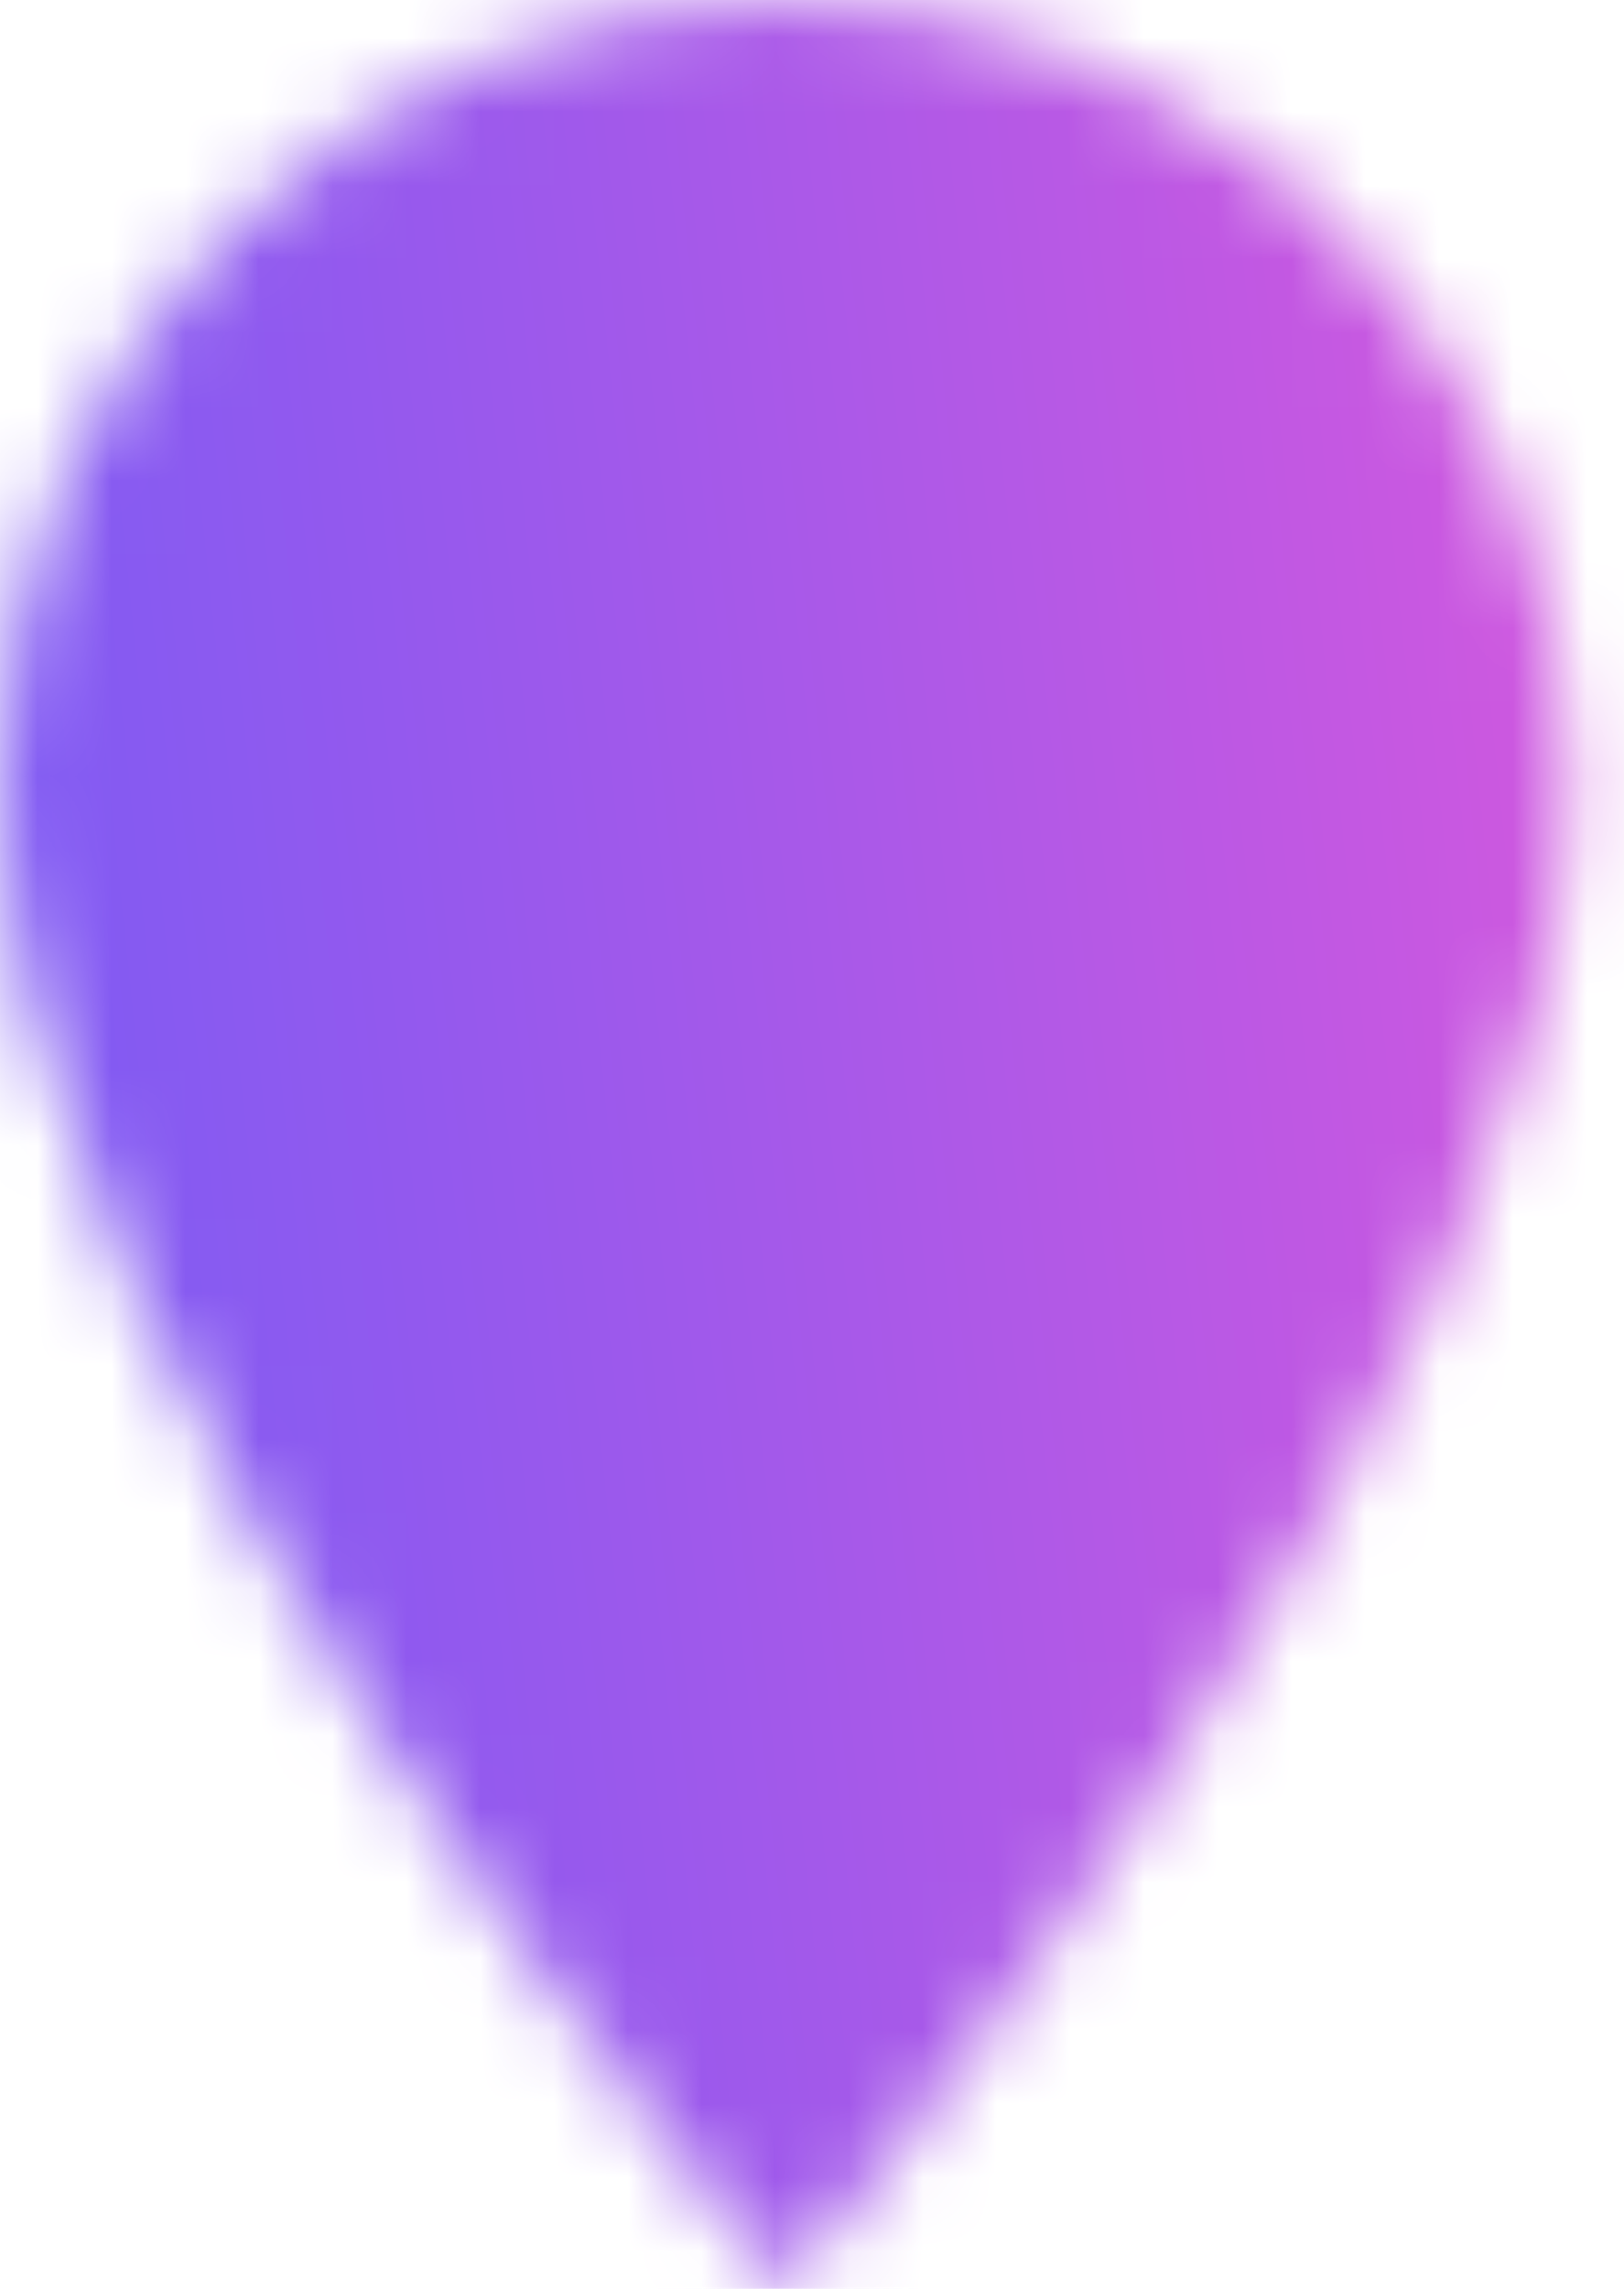 <svg width="22" height="31" viewBox="0 0 22 31" fill="none" xmlns="http://www.w3.org/2000/svg">
<mask id="mask0_3187_1073" style="mask-type:luminance" maskUnits="userSpaceOnUse" x="0" y="0" width="22" height="31">
<path d="M10.629 31C10.629 31 0 18.6 0 10.629C0 4.765 4.765 0 10.629 0C16.492 0 21.257 4.765 21.257 10.629C21.257 18.6 10.629 31 10.629 31Z" fill="white"/>
<path d="M10.63 15.057C13.076 15.057 15.058 13.075 15.058 10.629C15.058 8.183 13.076 6.2 10.63 6.2C8.184 6.2 6.201 8.183 6.201 10.629C6.201 13.075 8.184 15.057 10.63 15.057Z" fill="black"/>
</mask>
<g mask="url(#mask0_3187_1073)">
<path d="M31.885 -5.314H-10.629V37.2H31.885V-5.314Z" fill="url(#paint0_linear_3187_1073)"/>
</g>
<defs>
<linearGradient id="paint0_linear_3187_1073" x1="31.886" y1="-5.314" x2="-14.551" y2="-0.482" gradientUnits="userSpaceOnUse">
<stop stop-color="#FB57D4"/>
<stop offset="1" stop-color="#4F5BFF"/>
</linearGradient>
</defs>
</svg>
